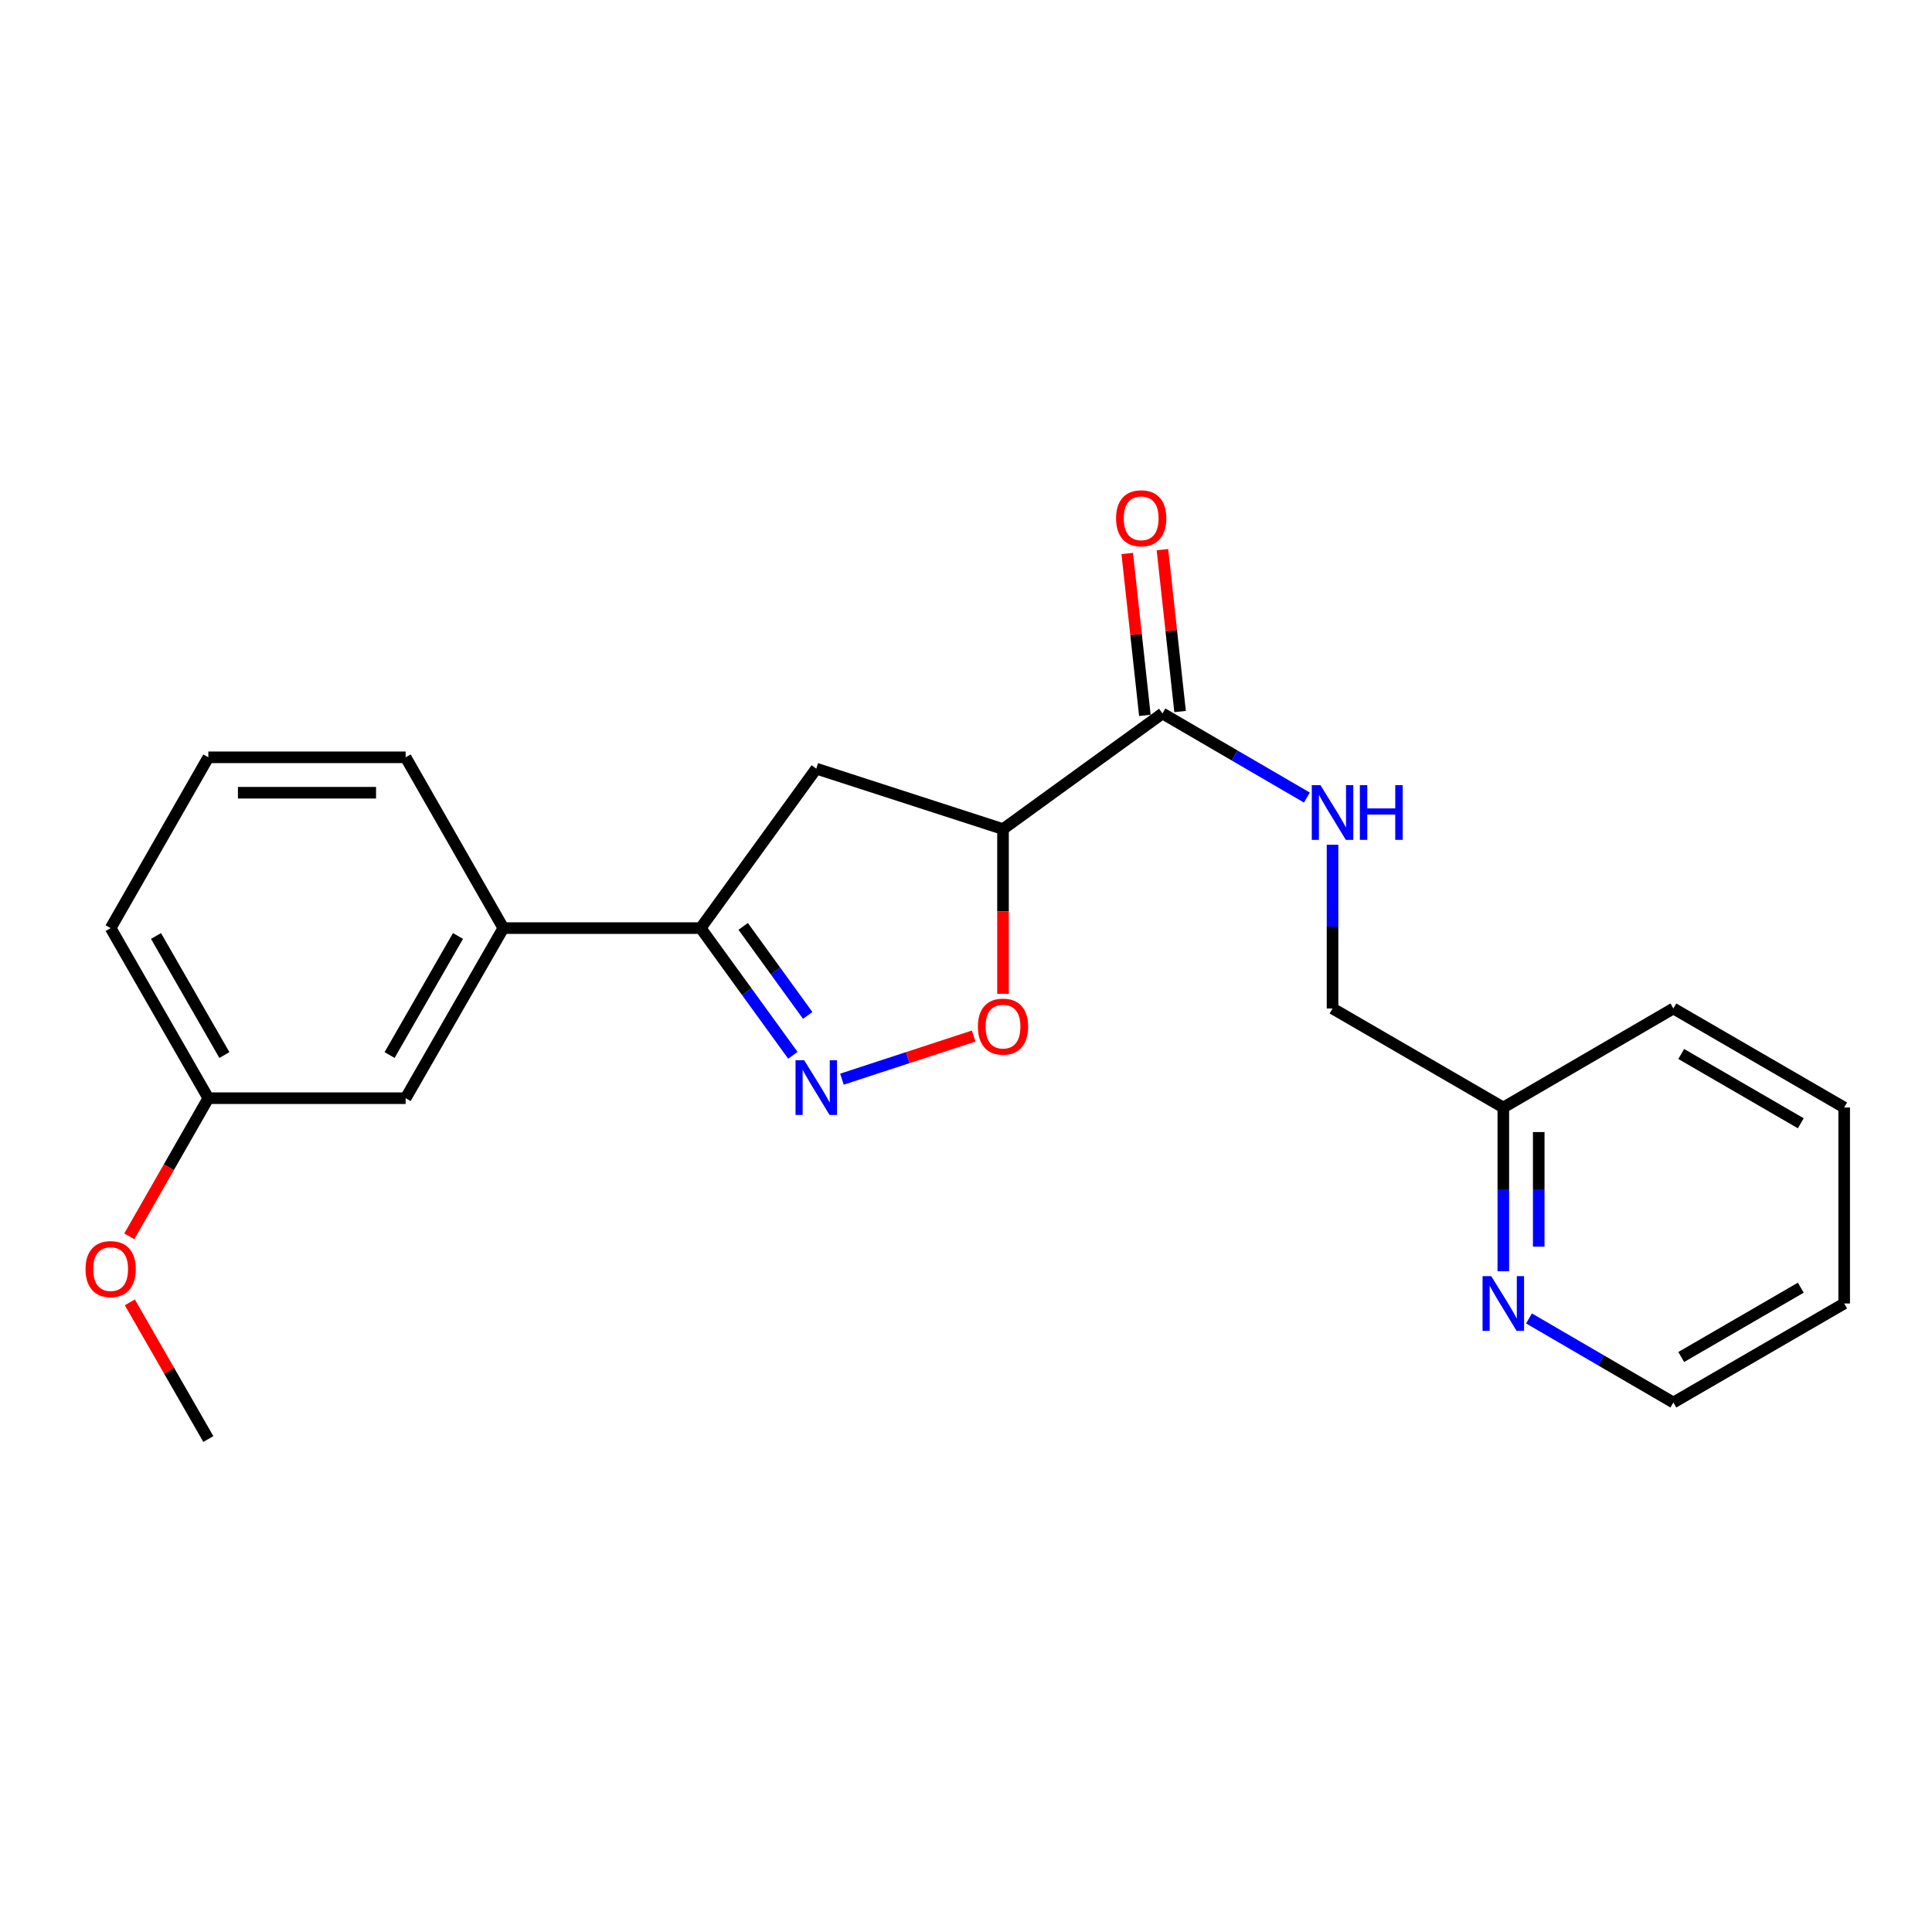 <?xml version='1.0' encoding='iso-8859-1'?>
<svg version='1.1' baseProfile='full'
              xmlns='http://www.w3.org/2000/svg'
                      xmlns:rdkit='http://www.rdkit.org/xml'
                      xmlns:xlink='http://www.w3.org/1999/xlink'
                  xml:space='preserve'
width='1000px' height='1000px' viewBox='0 0 1000 1000'>
<!-- END OF HEADER -->
<rect style='opacity:1.0;fill:#FFFFFF;stroke:none' width='1000' height='1000' x='0' y='0'> </rect>
<path class='bond-1' d='M 435.787,558.577 L 469.875,547.418' style='fill:none;fill-rule:evenodd;stroke:#0000FF;stroke-width:6px;stroke-linecap:butt;stroke-linejoin:miter;stroke-opacity:1' />
<path class='bond-1' d='M 469.875,547.418 L 503.964,536.258' style='fill:none;fill-rule:evenodd;stroke:#FF0000;stroke-width:6px;stroke-linecap:butt;stroke-linejoin:miter;stroke-opacity:1' />
<path class='bond-2' d='M 410.391,546.216 L 386.529,513.302' style='fill:none;fill-rule:evenodd;stroke:#0000FF;stroke-width:6px;stroke-linecap:butt;stroke-linejoin:miter;stroke-opacity:1' />
<path class='bond-2' d='M 386.529,513.302 L 362.666,480.387' style='fill:none;fill-rule:evenodd;stroke:#000000;stroke-width:6px;stroke-linecap:butt;stroke-linejoin:miter;stroke-opacity:1' />
<path class='bond-2' d='M 418.073,525.583 L 401.369,502.543' style='fill:none;fill-rule:evenodd;stroke:#0000FF;stroke-width:6px;stroke-linecap:butt;stroke-linejoin:miter;stroke-opacity:1' />
<path class='bond-2' d='M 401.369,502.543 L 384.665,479.502' style='fill:none;fill-rule:evenodd;stroke:#000000;stroke-width:6px;stroke-linecap:butt;stroke-linejoin:miter;stroke-opacity:1' />
<path class='bond-0' d='M 519.157,429.133 L 519.157,471.772' style='fill:none;fill-rule:evenodd;stroke:#000000;stroke-width:6px;stroke-linecap:butt;stroke-linejoin:miter;stroke-opacity:1' />
<path class='bond-0' d='M 519.157,471.772 L 519.157,514.411' style='fill:none;fill-rule:evenodd;stroke:#FF0000;stroke-width:6px;stroke-linecap:butt;stroke-linejoin:miter;stroke-opacity:1' />
<path class='bond-3' d='M 519.157,429.133 L 601.695,369.284' style='fill:none;fill-rule:evenodd;stroke:#000000;stroke-width:6px;stroke-linecap:butt;stroke-linejoin:miter;stroke-opacity:1' />
<path class='bond-22' d='M 519.157,429.133 L 422.505,397.849' style='fill:none;fill-rule:evenodd;stroke:#000000;stroke-width:6px;stroke-linecap:butt;stroke-linejoin:miter;stroke-opacity:1' />
<path class='bond-4' d='M 362.666,480.387 L 422.505,397.849' style='fill:none;fill-rule:evenodd;stroke:#000000;stroke-width:6px;stroke-linecap:butt;stroke-linejoin:miter;stroke-opacity:1' />
<path class='bond-6' d='M 362.666,480.387 L 260.535,480.387' style='fill:none;fill-rule:evenodd;stroke:#000000;stroke-width:6px;stroke-linecap:butt;stroke-linejoin:miter;stroke-opacity:1' />
<path class='bond-5' d='M 601.695,369.284 L 639.065,391.048' style='fill:none;fill-rule:evenodd;stroke:#000000;stroke-width:6px;stroke-linecap:butt;stroke-linejoin:miter;stroke-opacity:1' />
<path class='bond-5' d='M 639.065,391.048 L 676.435,412.811' style='fill:none;fill-rule:evenodd;stroke:#0000FF;stroke-width:6px;stroke-linecap:butt;stroke-linejoin:miter;stroke-opacity:1' />
<path class='bond-8' d='M 610.806,368.291 L 606.24,326.391' style='fill:none;fill-rule:evenodd;stroke:#000000;stroke-width:6px;stroke-linecap:butt;stroke-linejoin:miter;stroke-opacity:1' />
<path class='bond-8' d='M 606.24,326.391 L 601.673,284.491' style='fill:none;fill-rule:evenodd;stroke:#FF0000;stroke-width:6px;stroke-linecap:butt;stroke-linejoin:miter;stroke-opacity:1' />
<path class='bond-8' d='M 592.584,370.277 L 588.017,328.377' style='fill:none;fill-rule:evenodd;stroke:#000000;stroke-width:6px;stroke-linecap:butt;stroke-linejoin:miter;stroke-opacity:1' />
<path class='bond-8' d='M 588.017,328.377 L 583.451,286.477' style='fill:none;fill-rule:evenodd;stroke:#FF0000;stroke-width:6px;stroke-linecap:butt;stroke-linejoin:miter;stroke-opacity:1' />
<path class='bond-10' d='M 689.722,437.244 L 689.722,479.616' style='fill:none;fill-rule:evenodd;stroke:#0000FF;stroke-width:6px;stroke-linecap:butt;stroke-linejoin:miter;stroke-opacity:1' />
<path class='bond-10' d='M 689.722,479.616 L 689.722,521.987' style='fill:none;fill-rule:evenodd;stroke:#000000;stroke-width:6px;stroke-linecap:butt;stroke-linejoin:miter;stroke-opacity:1' />
<path class='bond-9' d='M 260.535,480.387 L 209.963,568.424' style='fill:none;fill-rule:evenodd;stroke:#000000;stroke-width:6px;stroke-linecap:butt;stroke-linejoin:miter;stroke-opacity:1' />
<path class='bond-9' d='M 237.055,484.462 L 201.654,546.088' style='fill:none;fill-rule:evenodd;stroke:#000000;stroke-width:6px;stroke-linecap:butt;stroke-linejoin:miter;stroke-opacity:1' />
<path class='bond-14' d='M 260.535,480.387 L 209.963,391.984' style='fill:none;fill-rule:evenodd;stroke:#000000;stroke-width:6px;stroke-linecap:butt;stroke-linejoin:miter;stroke-opacity:1' />
<path class='bond-7' d='M 778.115,657.984 L 778.115,615.612' style='fill:none;fill-rule:evenodd;stroke:#0000FF;stroke-width:6px;stroke-linecap:butt;stroke-linejoin:miter;stroke-opacity:1' />
<path class='bond-7' d='M 778.115,615.612 L 778.115,573.241' style='fill:none;fill-rule:evenodd;stroke:#000000;stroke-width:6px;stroke-linecap:butt;stroke-linejoin:miter;stroke-opacity:1' />
<path class='bond-7' d='M 796.445,645.272 L 796.445,615.612' style='fill:none;fill-rule:evenodd;stroke:#0000FF;stroke-width:6px;stroke-linecap:butt;stroke-linejoin:miter;stroke-opacity:1' />
<path class='bond-7' d='M 796.445,615.612 L 796.445,585.952' style='fill:none;fill-rule:evenodd;stroke:#000000;stroke-width:6px;stroke-linecap:butt;stroke-linejoin:miter;stroke-opacity:1' />
<path class='bond-16' d='M 791.401,682.416 L 828.767,704.175' style='fill:none;fill-rule:evenodd;stroke:#0000FF;stroke-width:6px;stroke-linecap:butt;stroke-linejoin:miter;stroke-opacity:1' />
<path class='bond-16' d='M 828.767,704.175 L 866.132,725.933' style='fill:none;fill-rule:evenodd;stroke:#000000;stroke-width:6px;stroke-linecap:butt;stroke-linejoin:miter;stroke-opacity:1' />
<path class='bond-12' d='M 209.963,568.424 L 107.832,568.424' style='fill:none;fill-rule:evenodd;stroke:#000000;stroke-width:6px;stroke-linecap:butt;stroke-linejoin:miter;stroke-opacity:1' />
<path class='bond-11' d='M 689.722,521.987 L 778.115,573.241' style='fill:none;fill-rule:evenodd;stroke:#000000;stroke-width:6px;stroke-linecap:butt;stroke-linejoin:miter;stroke-opacity:1' />
<path class='bond-18' d='M 778.115,573.241 L 866.132,521.987' style='fill:none;fill-rule:evenodd;stroke:#000000;stroke-width:6px;stroke-linecap:butt;stroke-linejoin:miter;stroke-opacity:1' />
<path class='bond-13' d='M 107.832,568.424 L 87.376,604.178' style='fill:none;fill-rule:evenodd;stroke:#000000;stroke-width:6px;stroke-linecap:butt;stroke-linejoin:miter;stroke-opacity:1' />
<path class='bond-13' d='M 87.376,604.178 L 66.92,639.932' style='fill:none;fill-rule:evenodd;stroke:#FF0000;stroke-width:6px;stroke-linecap:butt;stroke-linejoin:miter;stroke-opacity:1' />
<path class='bond-23' d='M 107.832,568.424 L 57.271,480.387' style='fill:none;fill-rule:evenodd;stroke:#000000;stroke-width:6px;stroke-linecap:butt;stroke-linejoin:miter;stroke-opacity:1' />
<path class='bond-23' d='M 116.143,546.09 L 80.75,484.464' style='fill:none;fill-rule:evenodd;stroke:#000000;stroke-width:6px;stroke-linecap:butt;stroke-linejoin:miter;stroke-opacity:1' />
<path class='bond-19' d='M 67.205,674.095 L 87.519,709.465' style='fill:none;fill-rule:evenodd;stroke:#FF0000;stroke-width:6px;stroke-linecap:butt;stroke-linejoin:miter;stroke-opacity:1' />
<path class='bond-19' d='M 87.519,709.465 L 107.832,744.834' style='fill:none;fill-rule:evenodd;stroke:#000000;stroke-width:6px;stroke-linecap:butt;stroke-linejoin:miter;stroke-opacity:1' />
<path class='bond-15' d='M 209.963,391.984 L 107.832,391.984' style='fill:none;fill-rule:evenodd;stroke:#000000;stroke-width:6px;stroke-linecap:butt;stroke-linejoin:miter;stroke-opacity:1' />
<path class='bond-15' d='M 194.644,410.314 L 123.152,410.314' style='fill:none;fill-rule:evenodd;stroke:#000000;stroke-width:6px;stroke-linecap:butt;stroke-linejoin:miter;stroke-opacity:1' />
<path class='bond-17' d='M 107.832,391.984 L 57.271,480.387' style='fill:none;fill-rule:evenodd;stroke:#000000;stroke-width:6px;stroke-linecap:butt;stroke-linejoin:miter;stroke-opacity:1' />
<path class='bond-24' d='M 866.132,725.933 L 954.545,674.68' style='fill:none;fill-rule:evenodd;stroke:#000000;stroke-width:6px;stroke-linecap:butt;stroke-linejoin:miter;stroke-opacity:1' />
<path class='bond-24' d='M 870.201,702.387 L 932.09,666.509' style='fill:none;fill-rule:evenodd;stroke:#000000;stroke-width:6px;stroke-linecap:butt;stroke-linejoin:miter;stroke-opacity:1' />
<path class='bond-21' d='M 866.132,521.987 L 954.545,573.241' style='fill:none;fill-rule:evenodd;stroke:#000000;stroke-width:6px;stroke-linecap:butt;stroke-linejoin:miter;stroke-opacity:1' />
<path class='bond-21' d='M 870.201,545.534 L 932.09,581.411' style='fill:none;fill-rule:evenodd;stroke:#000000;stroke-width:6px;stroke-linecap:butt;stroke-linejoin:miter;stroke-opacity:1' />
<path class='bond-20' d='M 954.545,674.68 L 954.545,573.241' style='fill:none;fill-rule:evenodd;stroke:#000000;stroke-width:6px;stroke-linecap:butt;stroke-linejoin:miter;stroke-opacity:1' />
<path  class='atom-0' d='M 416.245 548.765
L 425.525 563.765
Q 426.445 565.245, 427.925 567.925
Q 429.405 570.605, 429.485 570.765
L 429.485 548.765
L 433.245 548.765
L 433.245 577.085
L 429.365 577.085
L 419.405 560.685
Q 418.245 558.765, 417.005 556.565
Q 415.805 554.365, 415.445 553.685
L 415.445 577.085
L 411.765 577.085
L 411.765 548.765
L 416.245 548.765
' fill='#0000FF'/>
<path  class='atom-2' d='M 506.157 531.365
Q 506.157 524.565, 509.517 520.765
Q 512.877 516.965, 519.157 516.965
Q 525.437 516.965, 528.797 520.765
Q 532.157 524.565, 532.157 531.365
Q 532.157 538.245, 528.757 542.165
Q 525.357 546.045, 519.157 546.045
Q 512.917 546.045, 509.517 542.165
Q 506.157 538.285, 506.157 531.365
M 519.157 542.845
Q 523.477 542.845, 525.797 539.965
Q 528.157 537.045, 528.157 531.365
Q 528.157 525.805, 525.797 523.005
Q 523.477 520.165, 519.157 520.165
Q 514.837 520.165, 512.477 522.965
Q 510.157 525.765, 510.157 531.365
Q 510.157 537.085, 512.477 539.965
Q 514.837 542.845, 519.157 542.845
' fill='#FF0000'/>
<path  class='atom-6' d='M 683.462 406.388
L 692.742 421.388
Q 693.662 422.868, 695.142 425.548
Q 696.622 428.228, 696.702 428.388
L 696.702 406.388
L 700.462 406.388
L 700.462 434.708
L 696.582 434.708
L 686.622 418.308
Q 685.462 416.388, 684.222 414.188
Q 683.022 411.988, 682.662 411.308
L 682.662 434.708
L 678.982 434.708
L 678.982 406.388
L 683.462 406.388
' fill='#0000FF'/>
<path  class='atom-6' d='M 703.862 406.388
L 707.702 406.388
L 707.702 418.428
L 722.182 418.428
L 722.182 406.388
L 726.022 406.388
L 726.022 434.708
L 722.182 434.708
L 722.182 421.628
L 707.702 421.628
L 707.702 434.708
L 703.862 434.708
L 703.862 406.388
' fill='#0000FF'/>
<path  class='atom-8' d='M 771.855 660.52
L 781.135 675.52
Q 782.055 677, 783.535 679.68
Q 785.015 682.36, 785.095 682.52
L 785.095 660.52
L 788.855 660.52
L 788.855 688.84
L 784.975 688.84
L 775.015 672.44
Q 773.855 670.52, 772.615 668.32
Q 771.415 666.12, 771.055 665.44
L 771.055 688.84
L 767.375 688.84
L 767.375 660.52
L 771.855 660.52
' fill='#0000FF'/>
<path  class='atom-9' d='M 577.676 268.262
Q 577.676 261.462, 581.036 257.662
Q 584.396 253.862, 590.676 253.862
Q 596.956 253.862, 600.316 257.662
Q 603.676 261.462, 603.676 268.262
Q 603.676 275.142, 600.276 279.062
Q 596.876 282.942, 590.676 282.942
Q 584.436 282.942, 581.036 279.062
Q 577.676 275.182, 577.676 268.262
M 590.676 279.742
Q 594.996 279.742, 597.316 276.862
Q 599.676 273.942, 599.676 268.262
Q 599.676 262.702, 597.316 259.902
Q 594.996 257.062, 590.676 257.062
Q 586.356 257.062, 583.996 259.862
Q 581.676 262.662, 581.676 268.262
Q 581.676 273.982, 583.996 276.862
Q 586.356 279.742, 590.676 279.742
' fill='#FF0000'/>
<path  class='atom-14' d='M 44.271 656.877
Q 44.271 650.077, 47.631 646.277
Q 50.991 642.477, 57.271 642.477
Q 63.551 642.477, 66.911 646.277
Q 70.271 650.077, 70.271 656.877
Q 70.271 663.757, 66.871 667.677
Q 63.471 671.557, 57.271 671.557
Q 51.031 671.557, 47.631 667.677
Q 44.271 663.797, 44.271 656.877
M 57.271 668.357
Q 61.591 668.357, 63.911 665.477
Q 66.271 662.557, 66.271 656.877
Q 66.271 651.317, 63.911 648.517
Q 61.591 645.677, 57.271 645.677
Q 52.951 645.677, 50.591 648.477
Q 48.271 651.277, 48.271 656.877
Q 48.271 662.597, 50.591 665.477
Q 52.951 668.357, 57.271 668.357
' fill='#FF0000'/>
</svg>
